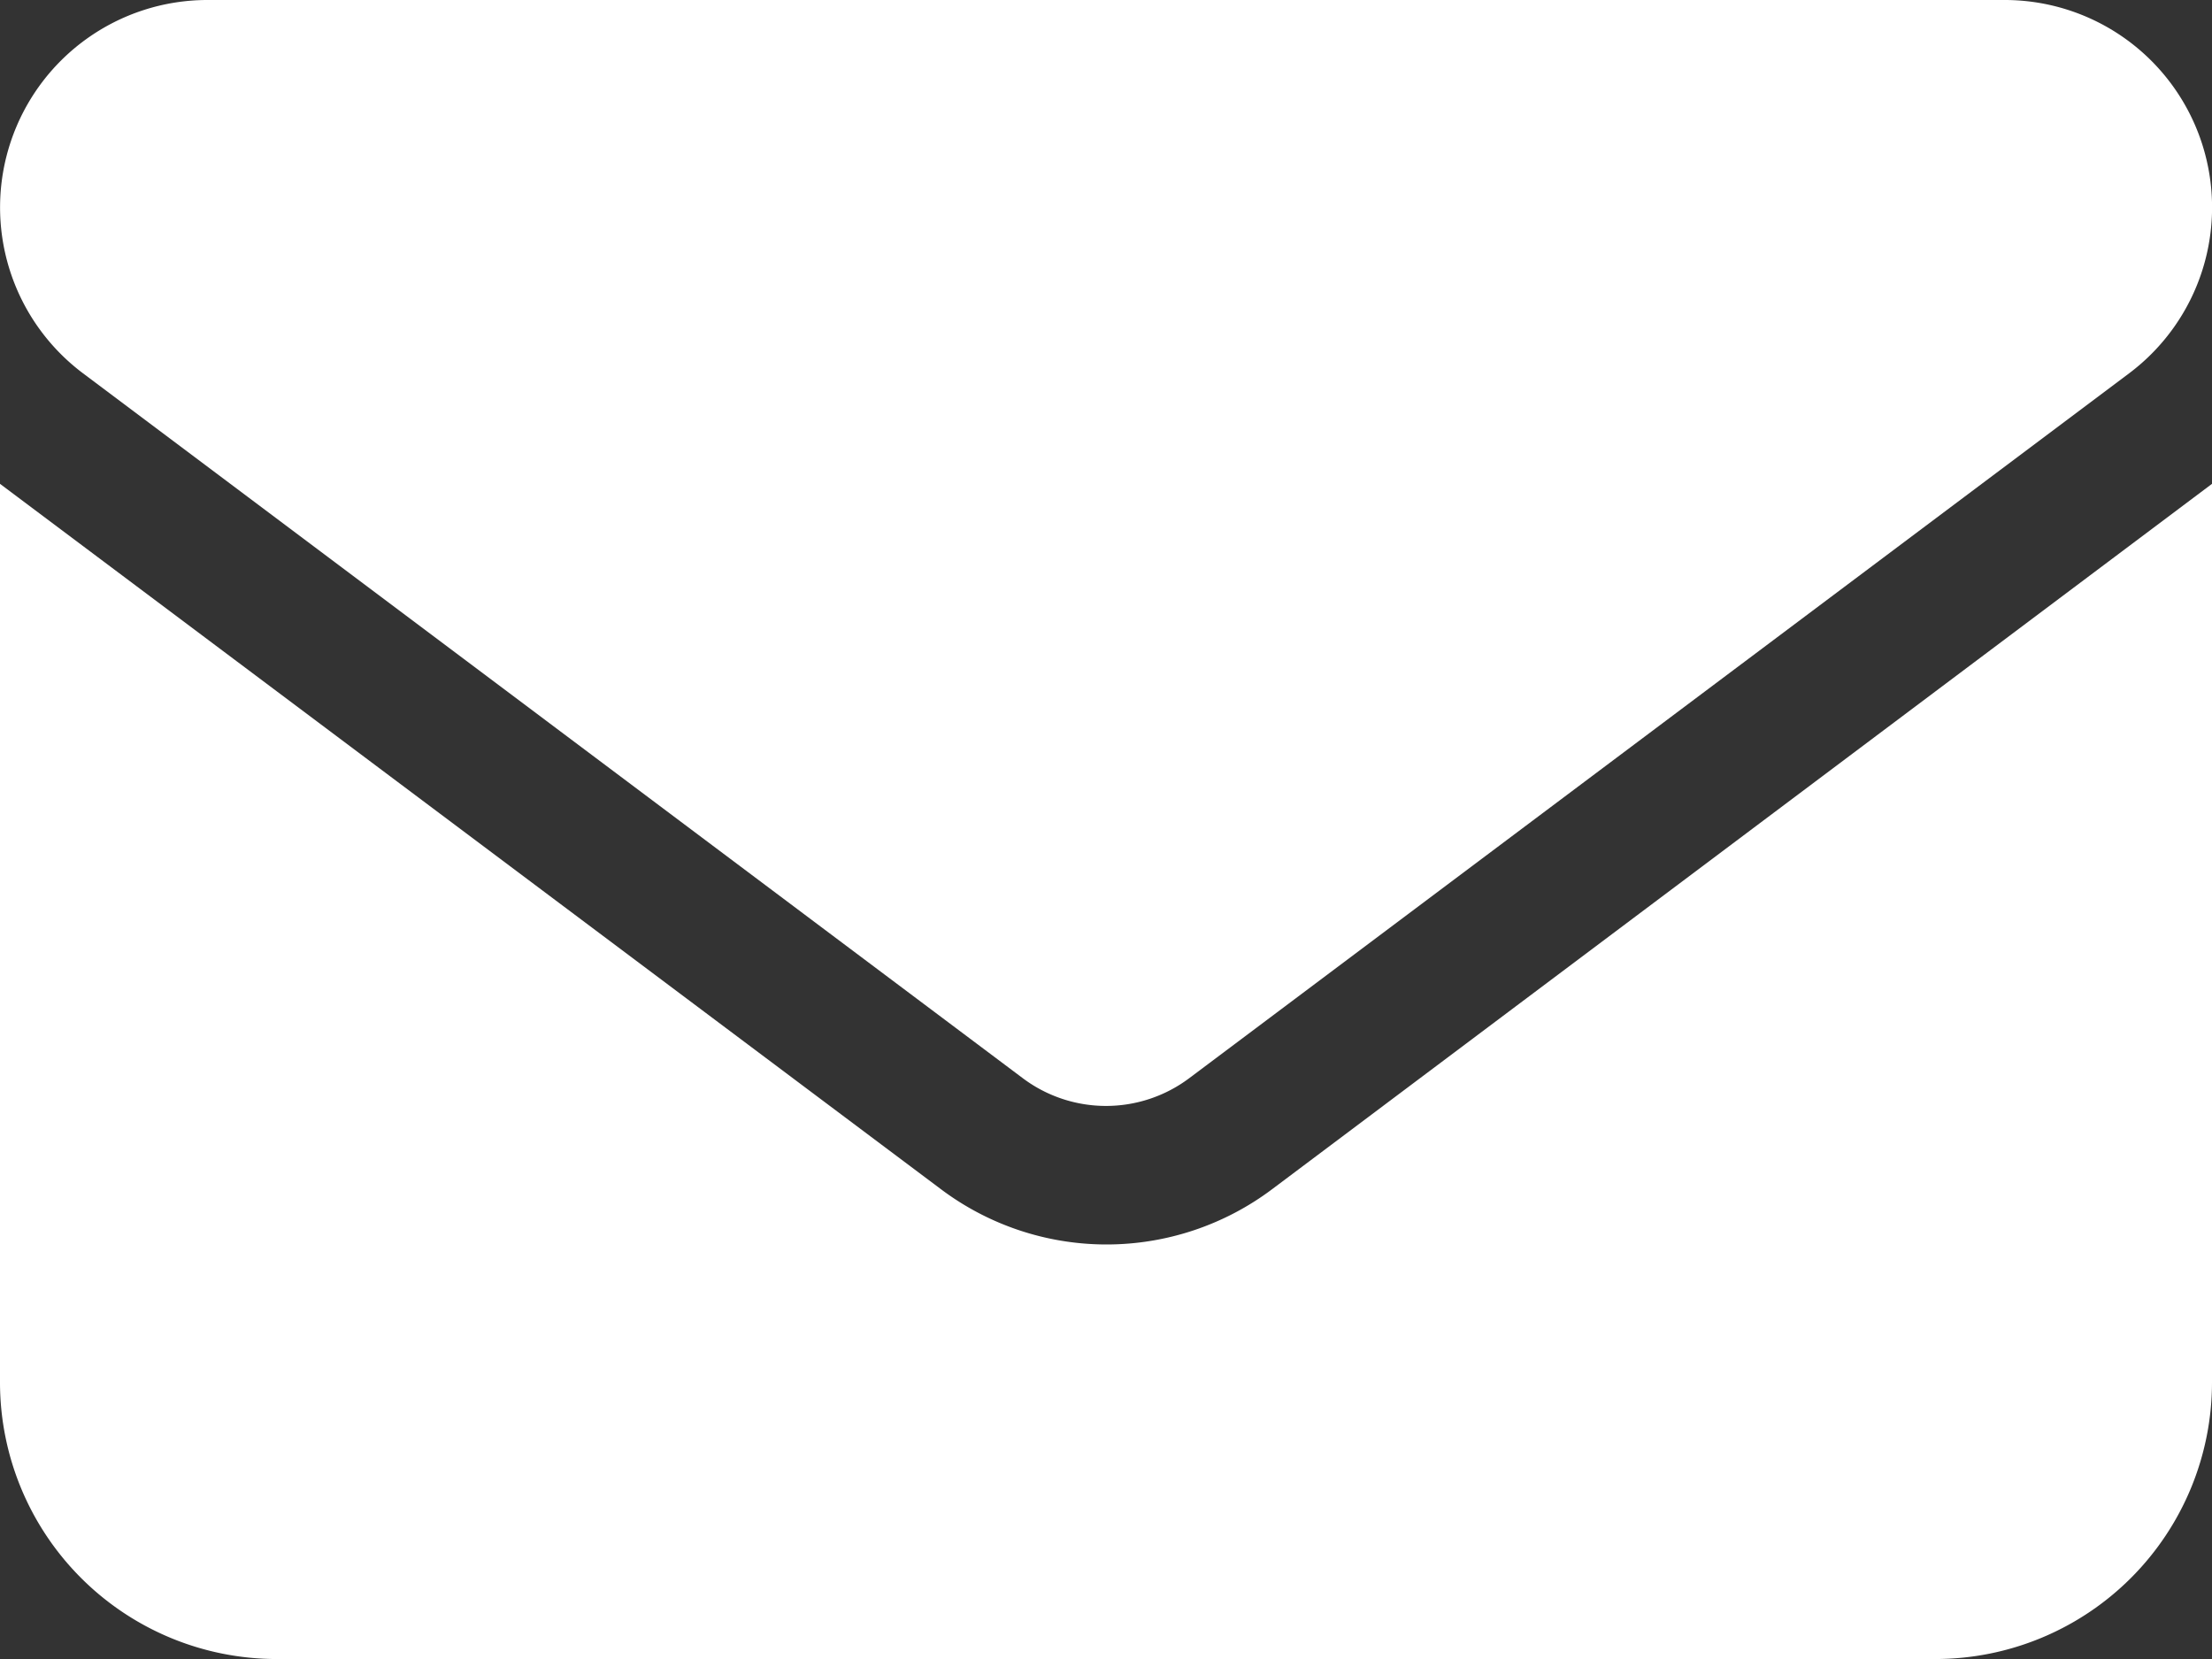 <svg xmlns="http://www.w3.org/2000/svg" width="20.861" height="15.646" viewBox="0 0 20.861 15.646">
  <rect x="0" y="0" width="20.861" height="15.646" fill="#333333" stroke="none"/>
  <path id="envelope-solid" d="M1.956,64A1.956,1.956,0,0,0,.782,67.52L9.648,74.17a1.308,1.308,0,0,0,1.565,0l8.866-6.649A1.956,1.956,0,0,0,18.905,64ZM0,68.563v8.475a2.61,2.61,0,0,0,2.608,2.608H18.253a2.61,2.61,0,0,0,2.608-2.608V68.563L12,75.213a2.6,2.6,0,0,1-3.129,0Z" transform="translate(0 -64)" fill="#fff"/>
</svg>
